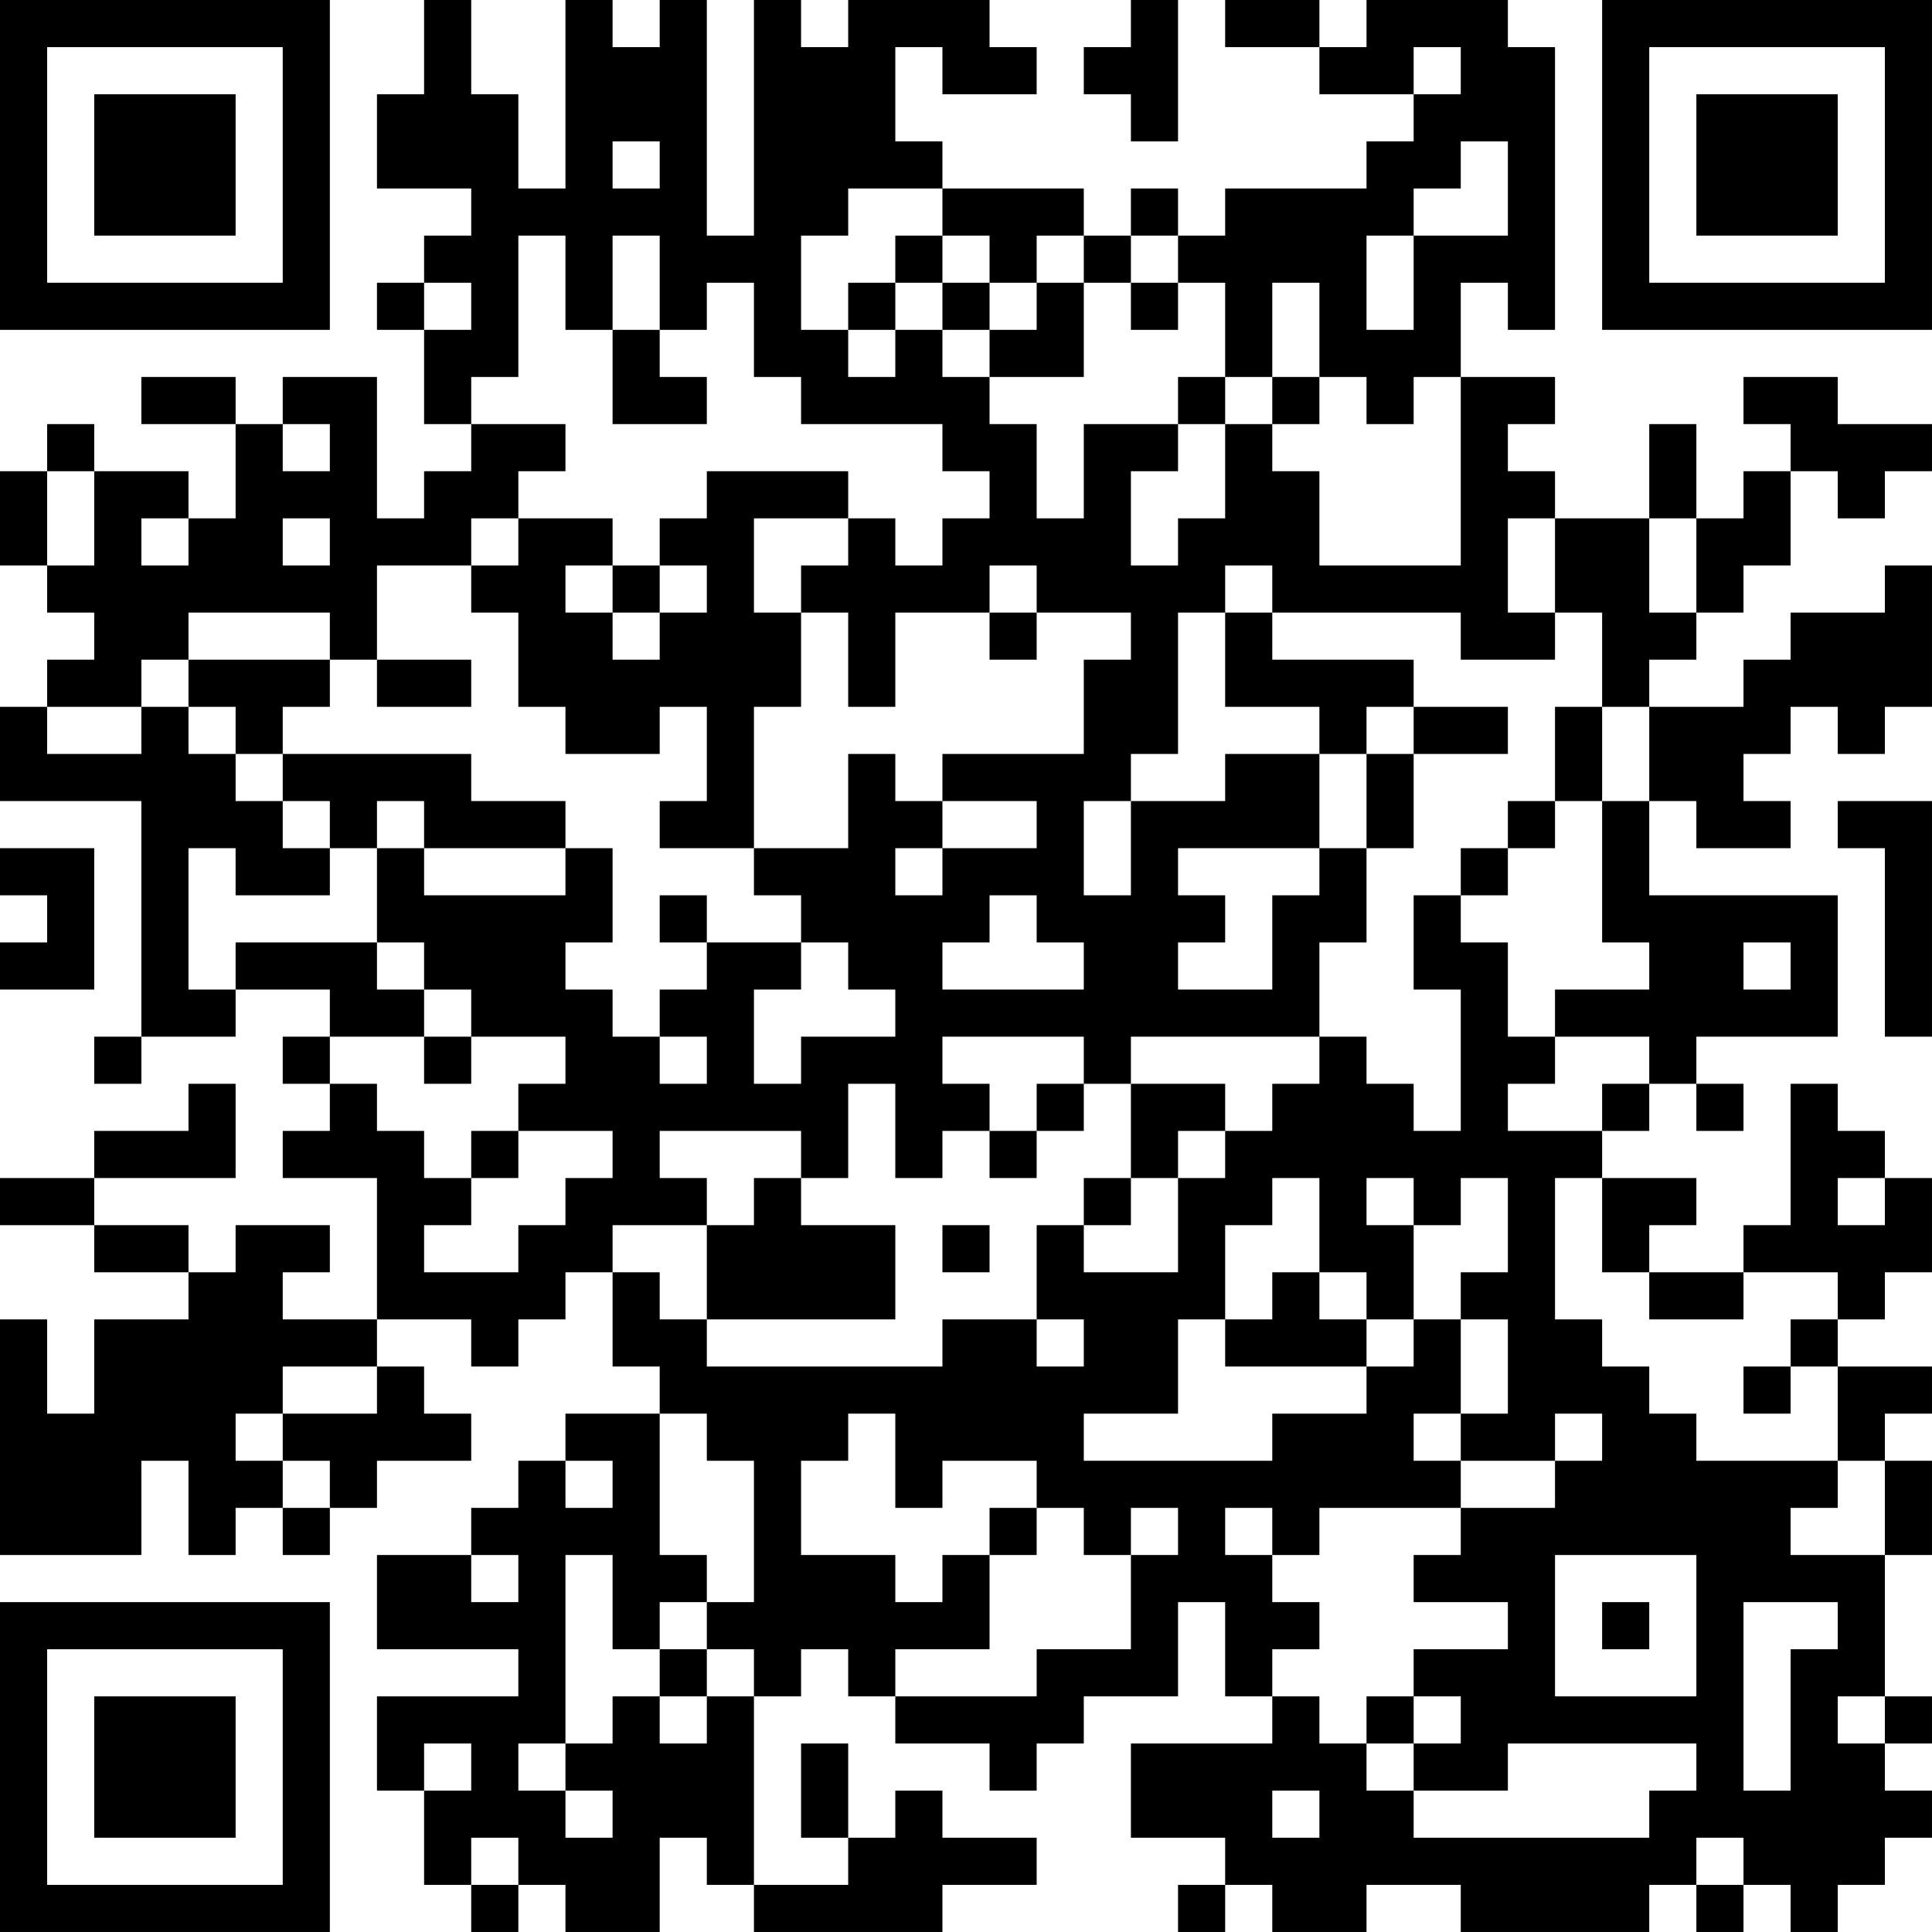 <?xml version="1.0" encoding="UTF-8"?>
<svg xmlns="http://www.w3.org/2000/svg" version="1.1" width="100" height="100" viewBox="0 0 100 100"><rect x="0" y="0" width="100" height="100" fill="#ffffff"/><g transform="scale(2.439)"><g transform="translate(0,0)"><path fill-rule="evenodd" d="M9 0L9 2L8 2L8 4L10 4L10 5L9 5L9 6L8 6L8 7L9 7L9 9L10 9L10 10L9 10L9 11L8 11L8 8L6 8L6 9L5 9L5 8L3 8L3 9L5 9L5 11L4 11L4 10L2 10L2 9L1 9L1 10L0 10L0 12L1 12L1 13L2 13L2 14L1 14L1 15L0 15L0 17L3 17L3 22L2 22L2 23L3 23L3 22L5 22L5 21L7 21L7 22L6 22L6 23L7 23L7 24L6 24L6 25L8 25L8 28L6 28L6 27L7 27L7 26L5 26L5 27L4 27L4 26L2 26L2 25L5 25L5 23L4 23L4 24L2 24L2 25L0 25L0 26L2 26L2 27L4 27L4 28L2 28L2 30L1 30L1 28L0 28L0 33L3 33L3 31L4 31L4 33L5 33L5 32L6 32L6 33L7 33L7 32L8 32L8 31L10 31L10 30L9 30L9 29L8 29L8 28L10 28L10 29L11 29L11 28L12 28L12 27L13 27L13 29L14 29L14 30L12 30L12 31L11 31L11 32L10 32L10 33L8 33L8 35L11 35L11 36L8 36L8 38L9 38L9 40L10 40L10 41L11 41L11 40L12 40L12 41L14 41L14 39L15 39L15 40L16 40L16 41L20 41L20 40L22 40L22 39L20 39L20 38L19 38L19 39L18 39L18 37L17 37L17 39L18 39L18 40L16 40L16 36L17 36L17 35L18 35L18 36L19 36L19 37L21 37L21 38L22 38L22 37L23 37L23 36L25 36L25 34L26 34L26 36L27 36L27 37L24 37L24 39L26 39L26 40L25 40L25 41L26 41L26 40L27 40L27 41L29 41L29 40L31 40L31 41L35 41L35 40L36 40L36 41L37 41L37 40L38 40L38 41L39 41L39 40L40 40L40 39L41 39L41 38L40 38L40 37L41 37L41 36L40 36L40 33L41 33L41 31L40 31L40 30L41 30L41 29L39 29L39 28L40 28L40 27L41 27L41 25L40 25L40 24L39 24L39 23L38 23L38 26L37 26L37 27L35 27L35 26L36 26L36 25L34 25L34 24L35 24L35 23L36 23L36 24L37 24L37 23L36 23L36 22L39 22L39 19L35 19L35 17L36 17L36 18L38 18L38 17L37 17L37 16L38 16L38 15L39 15L39 16L40 16L40 15L41 15L41 12L40 12L40 13L38 13L38 14L37 14L37 15L35 15L35 14L36 14L36 13L37 13L37 12L38 12L38 10L39 10L39 11L40 11L40 10L41 10L41 9L39 9L39 8L37 8L37 9L38 9L38 10L37 10L37 11L36 11L36 9L35 9L35 11L33 11L33 10L32 10L32 9L33 9L33 8L31 8L31 6L32 6L32 7L33 7L33 1L32 1L32 0L29 0L29 1L28 1L28 0L26 0L26 1L28 1L28 2L30 2L30 3L29 3L29 4L26 4L26 5L25 5L25 4L24 4L24 5L23 5L23 4L20 4L20 3L19 3L19 1L20 1L20 2L22 2L22 1L21 1L21 0L18 0L18 1L17 1L17 0L16 0L16 5L15 5L15 0L14 0L14 1L13 1L13 0L12 0L12 4L11 4L11 2L10 2L10 0ZM24 0L24 1L23 1L23 2L24 2L24 3L25 3L25 0ZM30 1L30 2L31 2L31 1ZM13 3L13 4L14 4L14 3ZM31 3L31 4L30 4L30 5L29 5L29 7L30 7L30 5L32 5L32 3ZM18 4L18 5L17 5L17 7L18 7L18 8L19 8L19 7L20 7L20 8L21 8L21 9L22 9L22 11L23 11L23 9L25 9L25 10L24 10L24 12L25 12L25 11L26 11L26 9L27 9L27 10L28 10L28 12L31 12L31 8L30 8L30 9L29 9L29 8L28 8L28 6L27 6L27 8L26 8L26 6L25 6L25 5L24 5L24 6L23 6L23 5L22 5L22 6L21 6L21 5L20 5L20 4ZM11 5L11 8L10 8L10 9L12 9L12 10L11 10L11 11L10 11L10 12L8 12L8 14L7 14L7 13L4 13L4 14L3 14L3 15L1 15L1 16L3 16L3 15L4 15L4 16L5 16L5 17L6 17L6 18L7 18L7 19L5 19L5 18L4 18L4 21L5 21L5 20L8 20L8 21L9 21L9 22L7 22L7 23L8 23L8 24L9 24L9 25L10 25L10 26L9 26L9 27L11 27L11 26L12 26L12 25L13 25L13 24L11 24L11 23L12 23L12 22L10 22L10 21L9 21L9 20L8 20L8 18L9 18L9 19L12 19L12 18L13 18L13 20L12 20L12 21L13 21L13 22L14 22L14 23L15 23L15 22L14 22L14 21L15 21L15 20L17 20L17 21L16 21L16 23L17 23L17 22L19 22L19 21L18 21L18 20L17 20L17 19L16 19L16 18L18 18L18 16L19 16L19 17L20 17L20 18L19 18L19 19L20 19L20 18L22 18L22 17L20 17L20 16L23 16L23 14L24 14L24 13L22 13L22 12L21 12L21 13L19 13L19 15L18 15L18 13L17 13L17 12L18 12L18 11L19 11L19 12L20 12L20 11L21 11L21 10L20 10L20 9L17 9L17 8L16 8L16 6L15 6L15 7L14 7L14 5L13 5L13 7L12 7L12 5ZM19 5L19 6L18 6L18 7L19 7L19 6L20 6L20 7L21 7L21 8L23 8L23 6L22 6L22 7L21 7L21 6L20 6L20 5ZM9 6L9 7L10 7L10 6ZM24 6L24 7L25 7L25 6ZM13 7L13 9L15 9L15 8L14 8L14 7ZM25 8L25 9L26 9L26 8ZM27 8L27 9L28 9L28 8ZM6 9L6 10L7 10L7 9ZM1 10L1 12L2 12L2 10ZM15 10L15 11L14 11L14 12L13 12L13 11L11 11L11 12L10 12L10 13L11 13L11 15L12 15L12 16L14 16L14 15L15 15L15 17L14 17L14 18L16 18L16 15L17 15L17 13L16 13L16 11L18 11L18 10ZM3 11L3 12L4 12L4 11ZM6 11L6 12L7 12L7 11ZM32 11L32 13L33 13L33 14L31 14L31 13L27 13L27 12L26 12L26 13L25 13L25 16L24 16L24 17L23 17L23 19L24 19L24 17L26 17L26 16L28 16L28 18L25 18L25 19L26 19L26 20L25 20L25 21L27 21L27 19L28 19L28 18L29 18L29 20L28 20L28 22L24 22L24 23L23 23L23 22L20 22L20 23L21 23L21 24L20 24L20 25L19 25L19 23L18 23L18 25L17 25L17 24L14 24L14 25L15 25L15 26L13 26L13 27L14 27L14 28L15 28L15 29L20 29L20 28L22 28L22 29L23 29L23 28L22 28L22 26L23 26L23 27L25 27L25 25L26 25L26 24L27 24L27 23L28 23L28 22L29 22L29 23L30 23L30 24L31 24L31 21L30 21L30 19L31 19L31 20L32 20L32 22L33 22L33 23L32 23L32 24L34 24L34 23L35 23L35 22L33 22L33 21L35 21L35 20L34 20L34 17L35 17L35 15L34 15L34 13L33 13L33 11ZM35 11L35 13L36 13L36 11ZM12 12L12 13L13 13L13 14L14 14L14 13L15 13L15 12L14 12L14 13L13 13L13 12ZM21 13L21 14L22 14L22 13ZM26 13L26 15L28 15L28 16L29 16L29 18L30 18L30 16L32 16L32 15L30 15L30 14L27 14L27 13ZM4 14L4 15L5 15L5 16L6 16L6 17L7 17L7 18L8 18L8 17L9 17L9 18L12 18L12 17L10 17L10 16L6 16L6 15L7 15L7 14ZM8 14L8 15L10 15L10 14ZM29 15L29 16L30 16L30 15ZM33 15L33 17L32 17L32 18L31 18L31 19L32 19L32 18L33 18L33 17L34 17L34 15ZM39 17L39 18L40 18L40 22L41 22L41 17ZM0 18L0 19L1 19L1 20L0 20L0 21L2 21L2 18ZM14 19L14 20L15 20L15 19ZM21 19L21 20L20 20L20 21L23 21L23 20L22 20L22 19ZM37 20L37 21L38 21L38 20ZM9 22L9 23L10 23L10 22ZM22 23L22 24L21 24L21 25L22 25L22 24L23 24L23 23ZM24 23L24 25L23 25L23 26L24 26L24 25L25 25L25 24L26 24L26 23ZM10 24L10 25L11 25L11 24ZM16 25L16 26L15 26L15 28L19 28L19 26L17 26L17 25ZM27 25L27 26L26 26L26 28L25 28L25 30L23 30L23 31L27 31L27 30L29 30L29 29L30 29L30 28L31 28L31 30L30 30L30 31L31 31L31 32L28 32L28 33L27 33L27 32L26 32L26 33L27 33L27 34L28 34L28 35L27 35L27 36L28 36L28 37L29 37L29 38L30 38L30 39L35 39L35 38L36 38L36 37L32 37L32 38L30 38L30 37L31 37L31 36L30 36L30 35L32 35L32 34L30 34L30 33L31 33L31 32L33 32L33 31L34 31L34 30L33 30L33 31L31 31L31 30L32 30L32 28L31 28L31 27L32 27L32 25L31 25L31 26L30 26L30 25L29 25L29 26L30 26L30 28L29 28L29 27L28 27L28 25ZM33 25L33 28L34 28L34 29L35 29L35 30L36 30L36 31L39 31L39 32L38 32L38 33L40 33L40 31L39 31L39 29L38 29L38 28L39 28L39 27L37 27L37 28L35 28L35 27L34 27L34 25ZM39 25L39 26L40 26L40 25ZM20 26L20 27L21 27L21 26ZM27 27L27 28L26 28L26 29L29 29L29 28L28 28L28 27ZM6 29L6 30L5 30L5 31L6 31L6 32L7 32L7 31L6 31L6 30L8 30L8 29ZM37 29L37 30L38 30L38 29ZM14 30L14 33L15 33L15 34L14 34L14 35L13 35L13 33L12 33L12 37L11 37L11 38L12 38L12 39L13 39L13 38L12 38L12 37L13 37L13 36L14 36L14 37L15 37L15 36L16 36L16 35L15 35L15 34L16 34L16 31L15 31L15 30ZM18 30L18 31L17 31L17 33L19 33L19 34L20 34L20 33L21 33L21 35L19 35L19 36L22 36L22 35L24 35L24 33L25 33L25 32L24 32L24 33L23 33L23 32L22 32L22 31L20 31L20 32L19 32L19 30ZM12 31L12 32L13 32L13 31ZM21 32L21 33L22 33L22 32ZM10 33L10 34L11 34L11 33ZM33 33L33 36L36 36L36 33ZM34 34L34 35L35 35L35 34ZM37 34L37 38L38 38L38 35L39 35L39 34ZM14 35L14 36L15 36L15 35ZM29 36L29 37L30 37L30 36ZM39 36L39 37L40 37L40 36ZM9 37L9 38L10 38L10 37ZM27 38L27 39L28 39L28 38ZM10 39L10 40L11 40L11 39ZM36 39L36 40L37 40L37 39ZM0 0L0 7L7 7L7 0ZM1 1L1 6L6 6L6 1ZM2 2L2 5L5 5L5 2ZM34 0L34 7L41 7L41 0ZM35 1L35 6L40 6L40 1ZM36 2L36 5L39 5L39 2ZM0 34L0 41L7 41L7 34ZM1 35L1 40L6 40L6 35ZM2 36L2 39L5 39L5 36Z" fill="#000000"/></g></g></svg>
